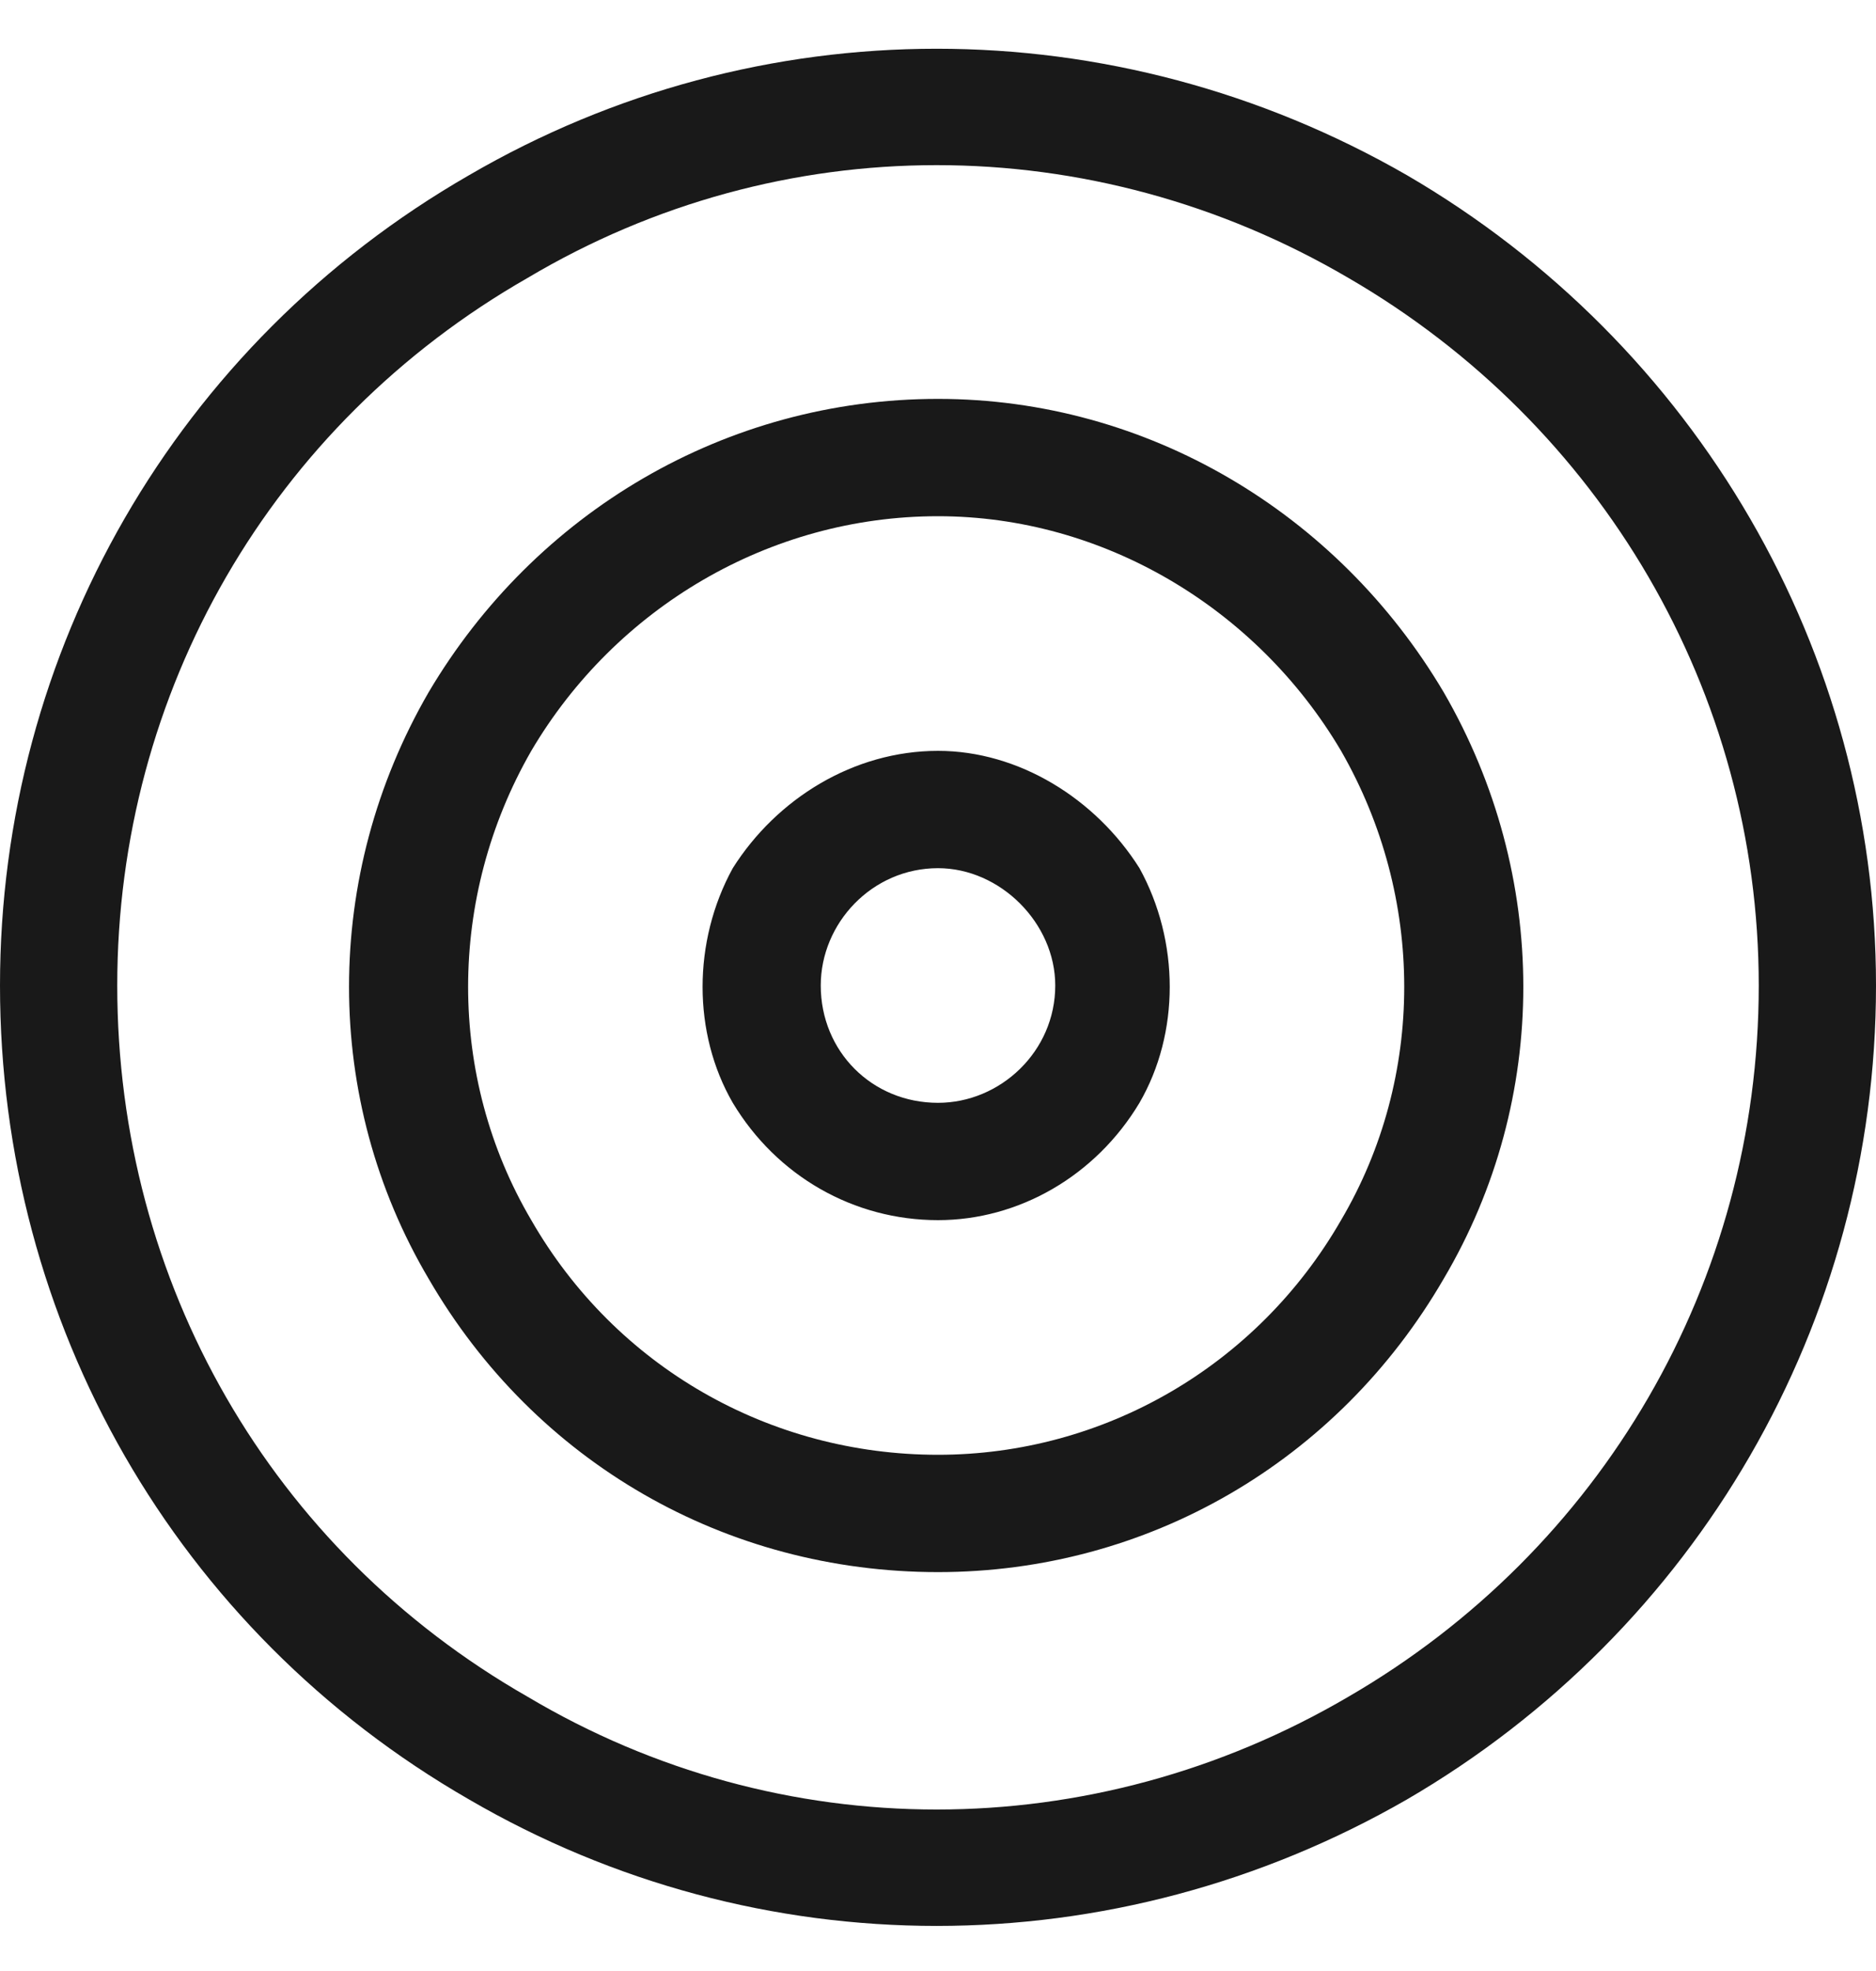 <svg width="20" height="21" viewBox="0 0 20 21" fill="none" xmlns="http://www.w3.org/2000/svg">
<path d="M18.75 10.5C18.75 7.375 17.07 4.523 14.375 2.961C11.641 1.359 8.32 1.359 5.625 2.961C2.891 4.523 1.25 7.375 1.25 10.5C1.25 13.664 2.891 16.516 5.625 18.078C8.32 19.68 11.641 19.68 14.375 18.078C17.07 16.516 18.75 13.664 18.75 10.5ZM0 10.5C0 6.945 1.875 3.664 5 1.867C8.086 0.07 11.875 0.07 15 1.867C18.086 3.664 20 6.945 20 10.5C20 14.094 18.086 17.375 15 19.172C11.875 20.969 8.086 20.969 5 19.172C1.875 17.375 0 14.094 0 10.5ZM10 15.5C11.758 15.5 13.398 14.562 14.297 13C15.195 11.477 15.195 9.562 14.297 8C13.398 6.477 11.758 5.5 10 5.5C8.203 5.5 6.562 6.477 5.664 8C4.766 9.562 4.766 11.477 5.664 13C6.562 14.562 8.203 15.5 10 15.5ZM10 4.25C12.227 4.25 14.258 5.461 15.391 7.375C16.523 9.328 16.523 11.711 15.391 13.625C14.258 15.578 12.227 16.75 10 16.75C7.734 16.75 5.703 15.578 4.57 13.625C3.438 11.711 3.438 9.328 4.57 7.375C5.703 5.461 7.734 4.25 10 4.25ZM10 11.75C10.664 11.75 11.25 11.203 11.25 10.5C11.25 9.836 10.664 9.25 10 9.25C9.297 9.25 8.75 9.836 8.75 10.5C8.75 11.203 9.297 11.75 10 11.75ZM10 8C10.859 8 11.68 8.508 12.148 9.25C12.578 10.031 12.578 11.008 12.148 11.75C11.68 12.531 10.859 13 10 13C9.102 13 8.281 12.531 7.812 11.75C7.383 11.008 7.383 10.031 7.812 9.25C8.281 8.508 9.102 8 10 8Z" fill="#191919"/>
</svg>
